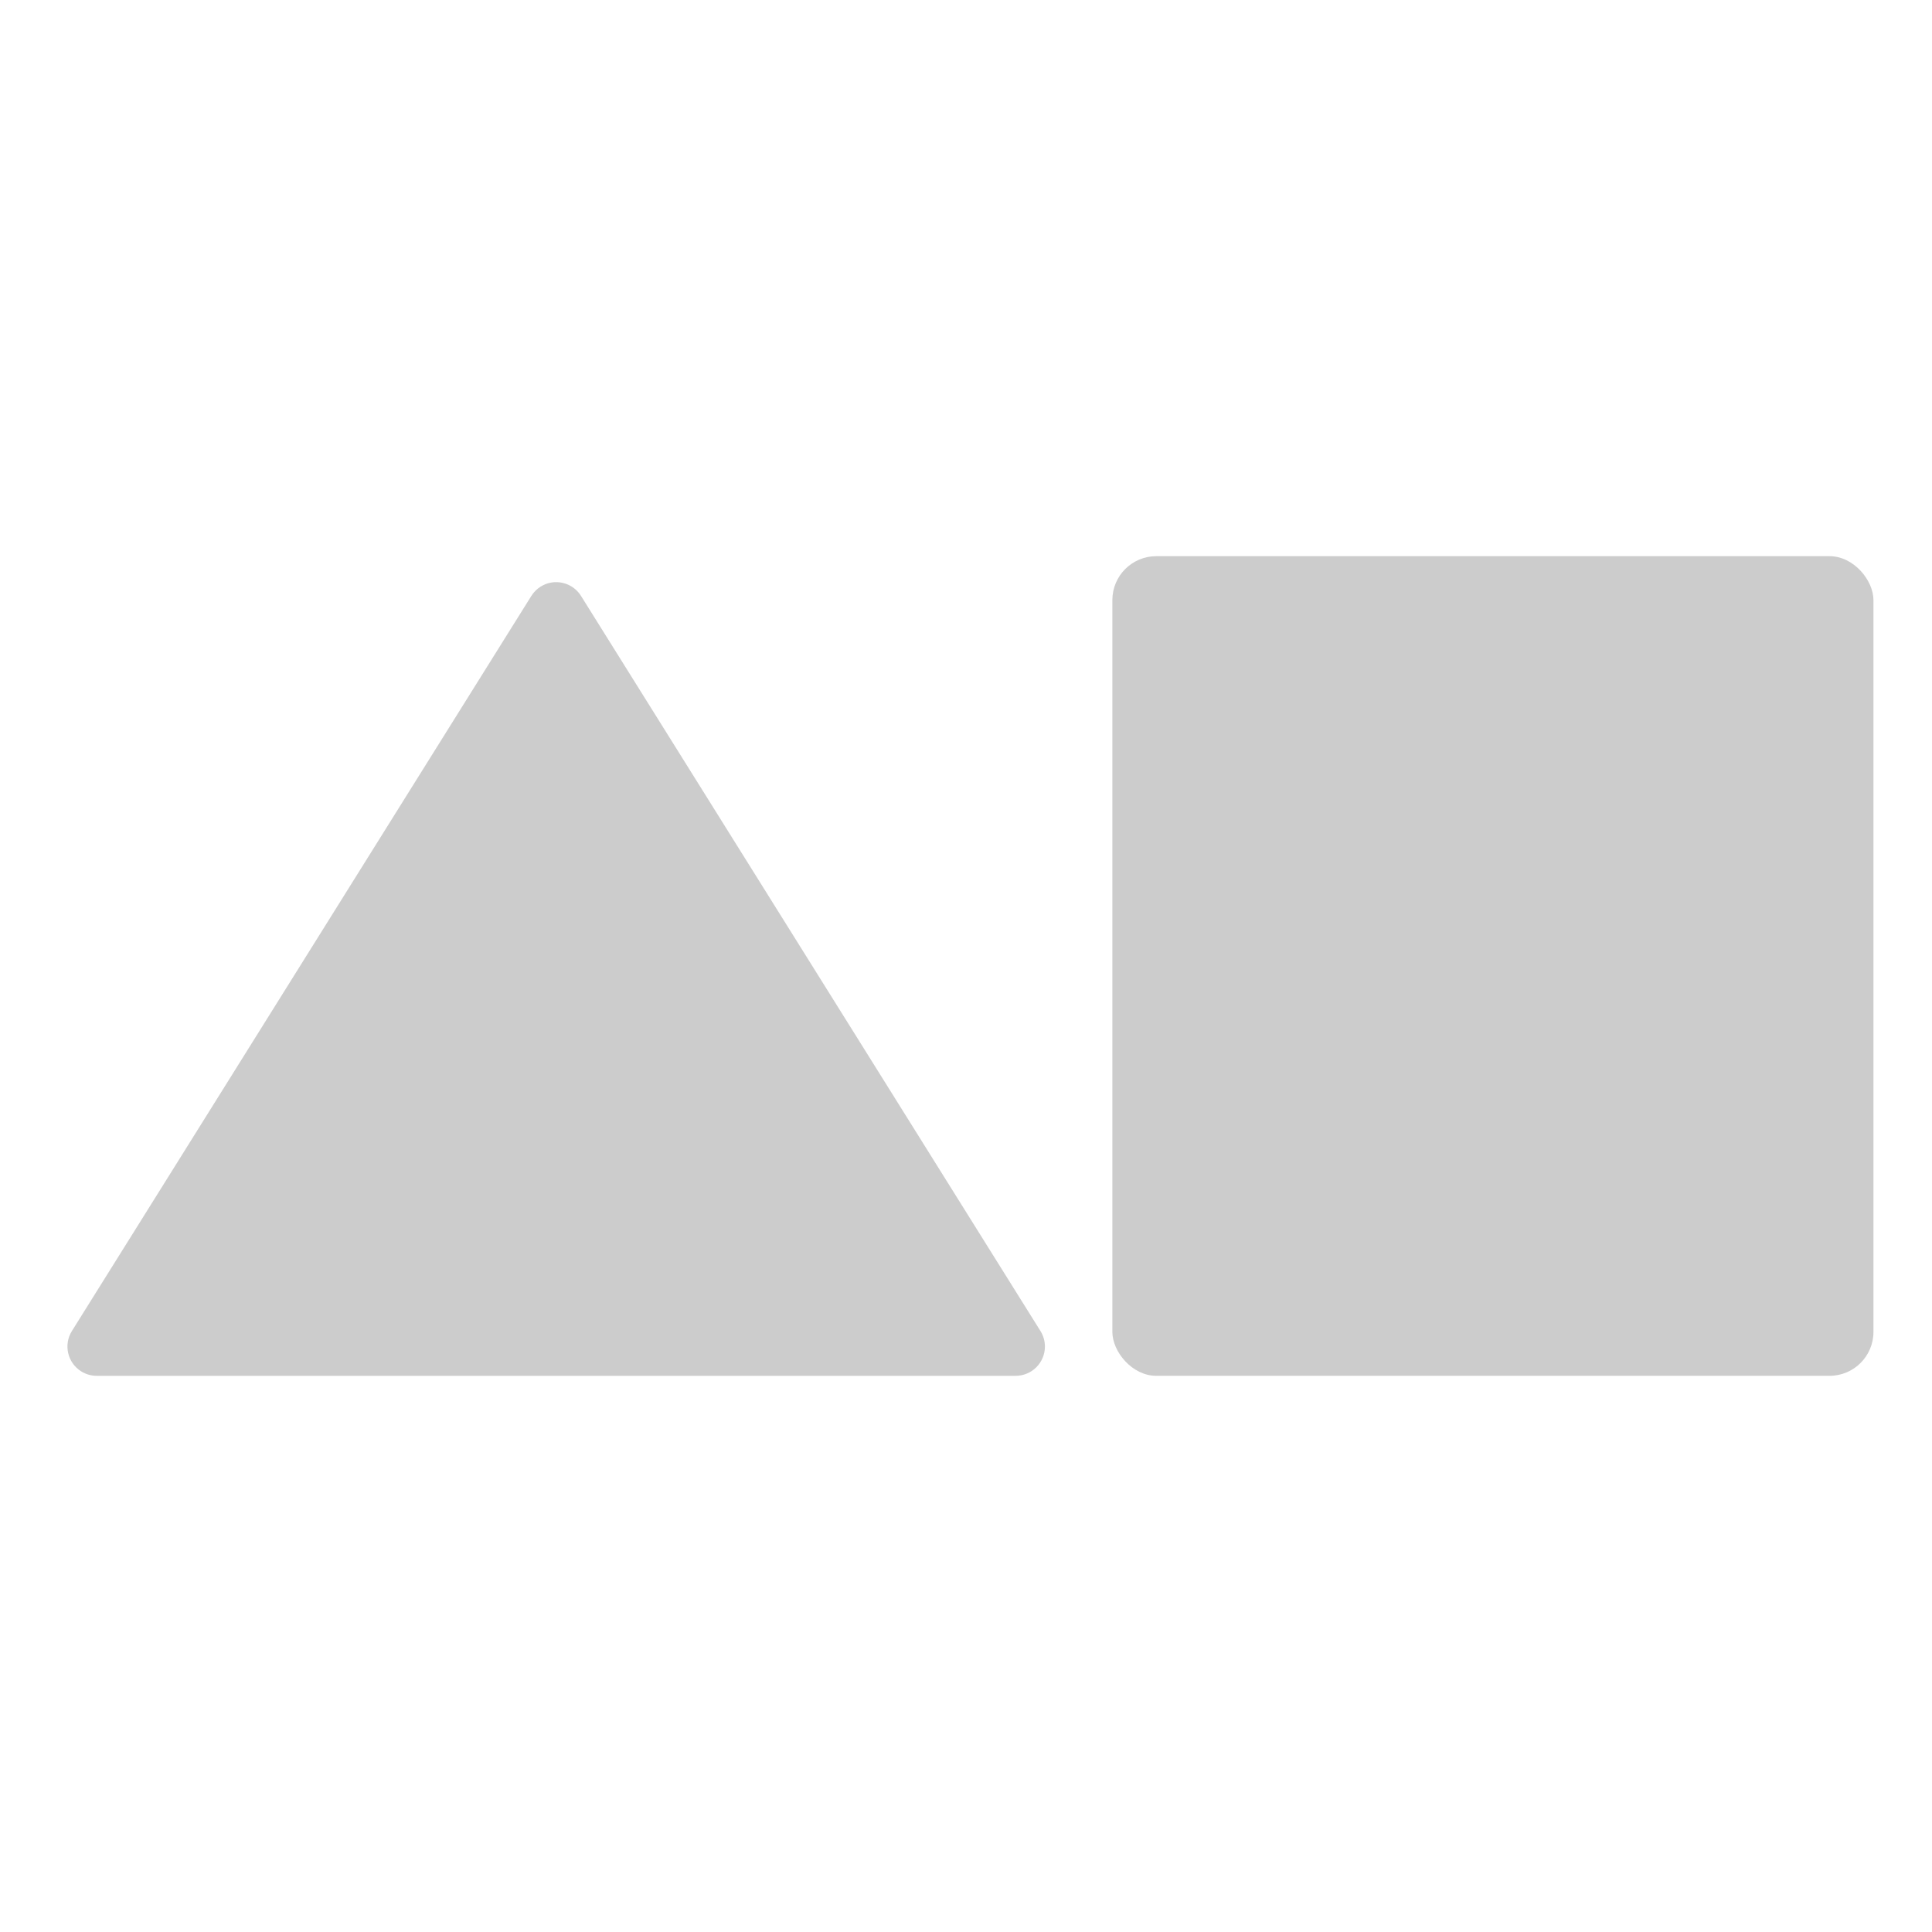 <?xml version="1.0" encoding="UTF-8"?>
<svg width="132px" height="132px" viewBox="0 0 132 132" version="1.1" xmlns="http://www.w3.org/2000/svg" xmlns:xlink="http://www.w3.org/1999/xlink">
    <title>Artboard Copy</title>
    <g id="Artboard-Copy" stroke="none" stroke-width="1" fill="none" fill-rule="evenodd">
        <g id="Group-2" transform="translate(3, 38)" fill="#CCCCCC">
            <path d="M33.304,2.714 L1.912,52.94 C1.327,53.877 1.612,55.111 2.548,55.696 C2.866,55.895 3.234,56 3.608,56 L66.392,56 C67.496,56 68.392,55.105 68.392,54 C68.392,53.625 68.286,53.258 68.088,52.94 L36.696,2.714 C36.111,1.777 34.877,1.492 33.94,2.078 C33.682,2.239 33.465,2.456 33.304,2.714 Z" id="Path-18"></path>
            <rect id="Rectangle" x="73" y="0" width="52" height="56" rx="3"></rect>
        </g>
    </g>
</svg>